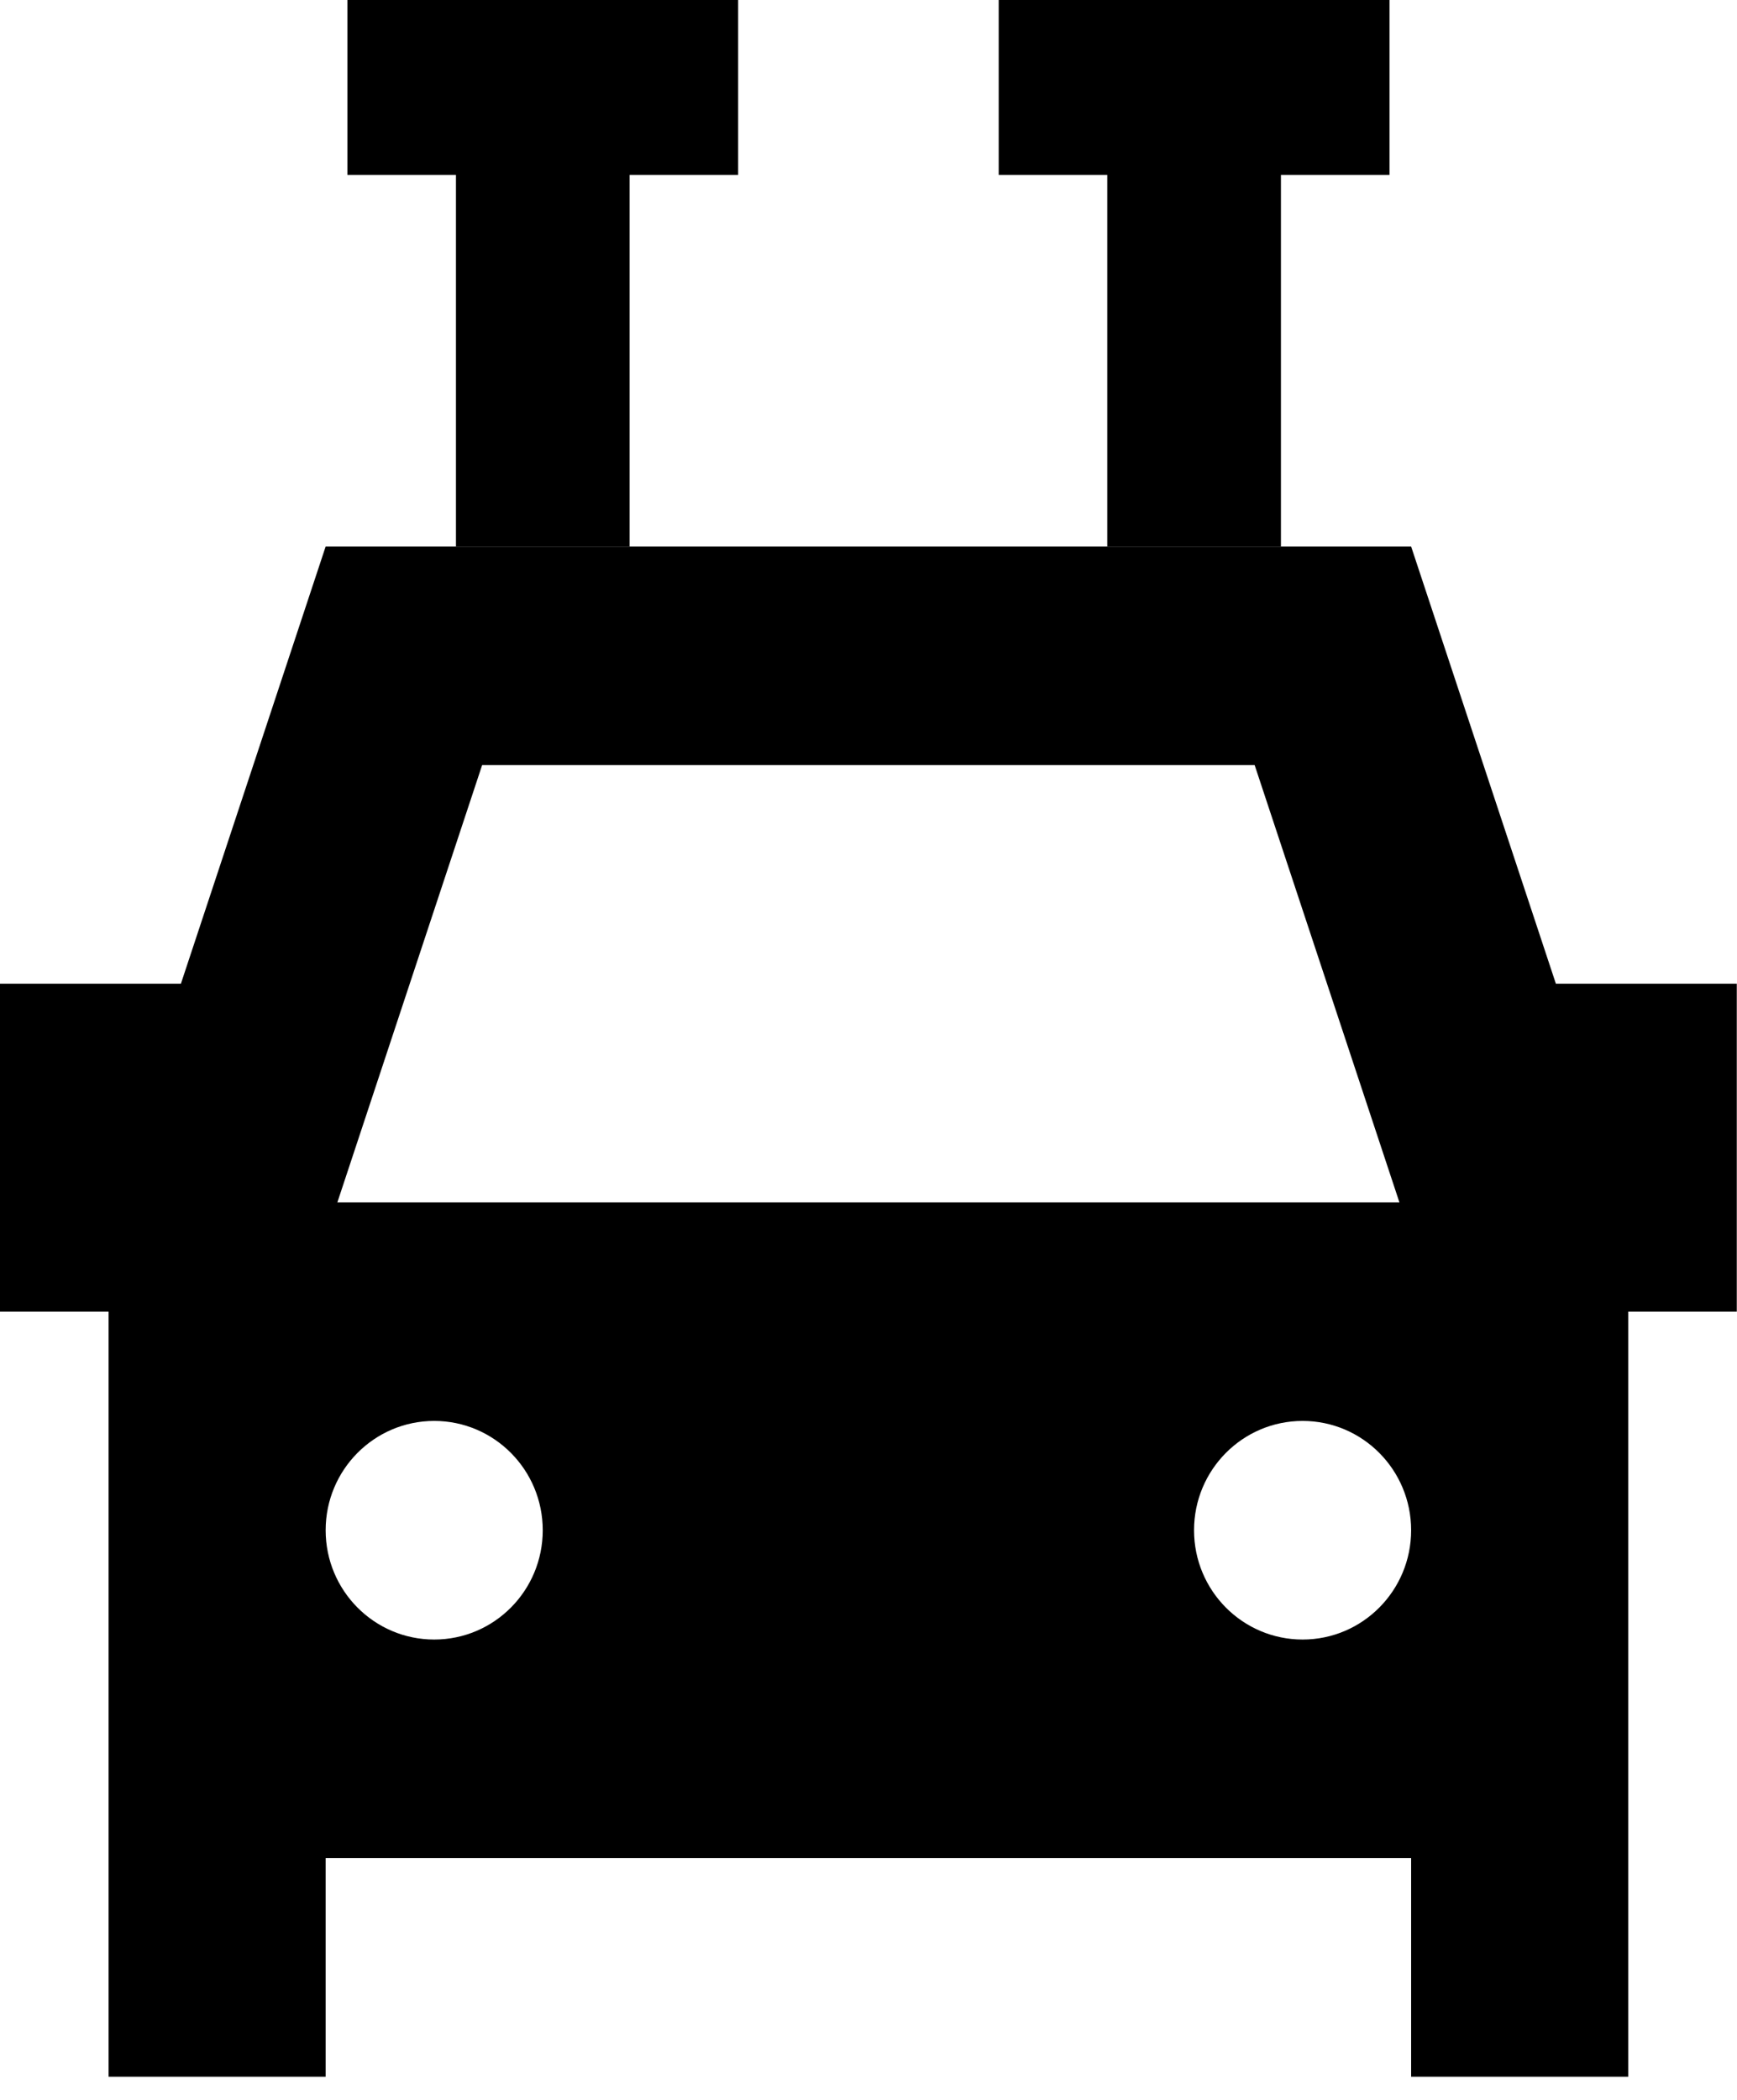 <svg width="48" height="58" viewBox="0 0 48 58" fill="none" xmlns="http://www.w3.org/2000/svg">
<path fill-rule="evenodd" clip-rule="evenodd" d="M8.999 15.095L4.999 27.171H0V36.228H3V57.361H8.999V51.323H38.995V57.361H44.995V36.228H47.994V27.171H42.995L38.995 15.095H8.999ZM11.999 39.247C10.342 39.247 8.999 40.599 8.999 42.266C8.999 43.934 10.342 45.285 11.999 45.285C13.655 45.285 14.998 43.934 14.998 42.266C14.998 40.599 13.655 39.247 11.999 39.247ZM34.671 21.133H13.323L9.323 33.209H38.671L34.671 21.133ZM35.996 39.247C34.339 39.247 32.996 40.599 32.996 42.266C32.996 43.934 34.339 45.285 35.996 45.285C37.652 45.285 38.995 43.934 38.995 42.266C38.995 40.599 37.652 39.247 35.996 39.247Z" fill="black"/>
<path d="M17.399 0H12.6V15.095H17.399V0Z" fill="black"/>
<path d="M20.398 4.83V0L9.6 0V4.83L20.398 4.83Z" fill="black"/>
<path d="M38.397 4.83V0L27.598 0V4.83L38.397 4.83Z" fill="black"/>
<path d="M35.397 0H30.598V15.095H35.397V0Z" fill="black"/>
</svg>
